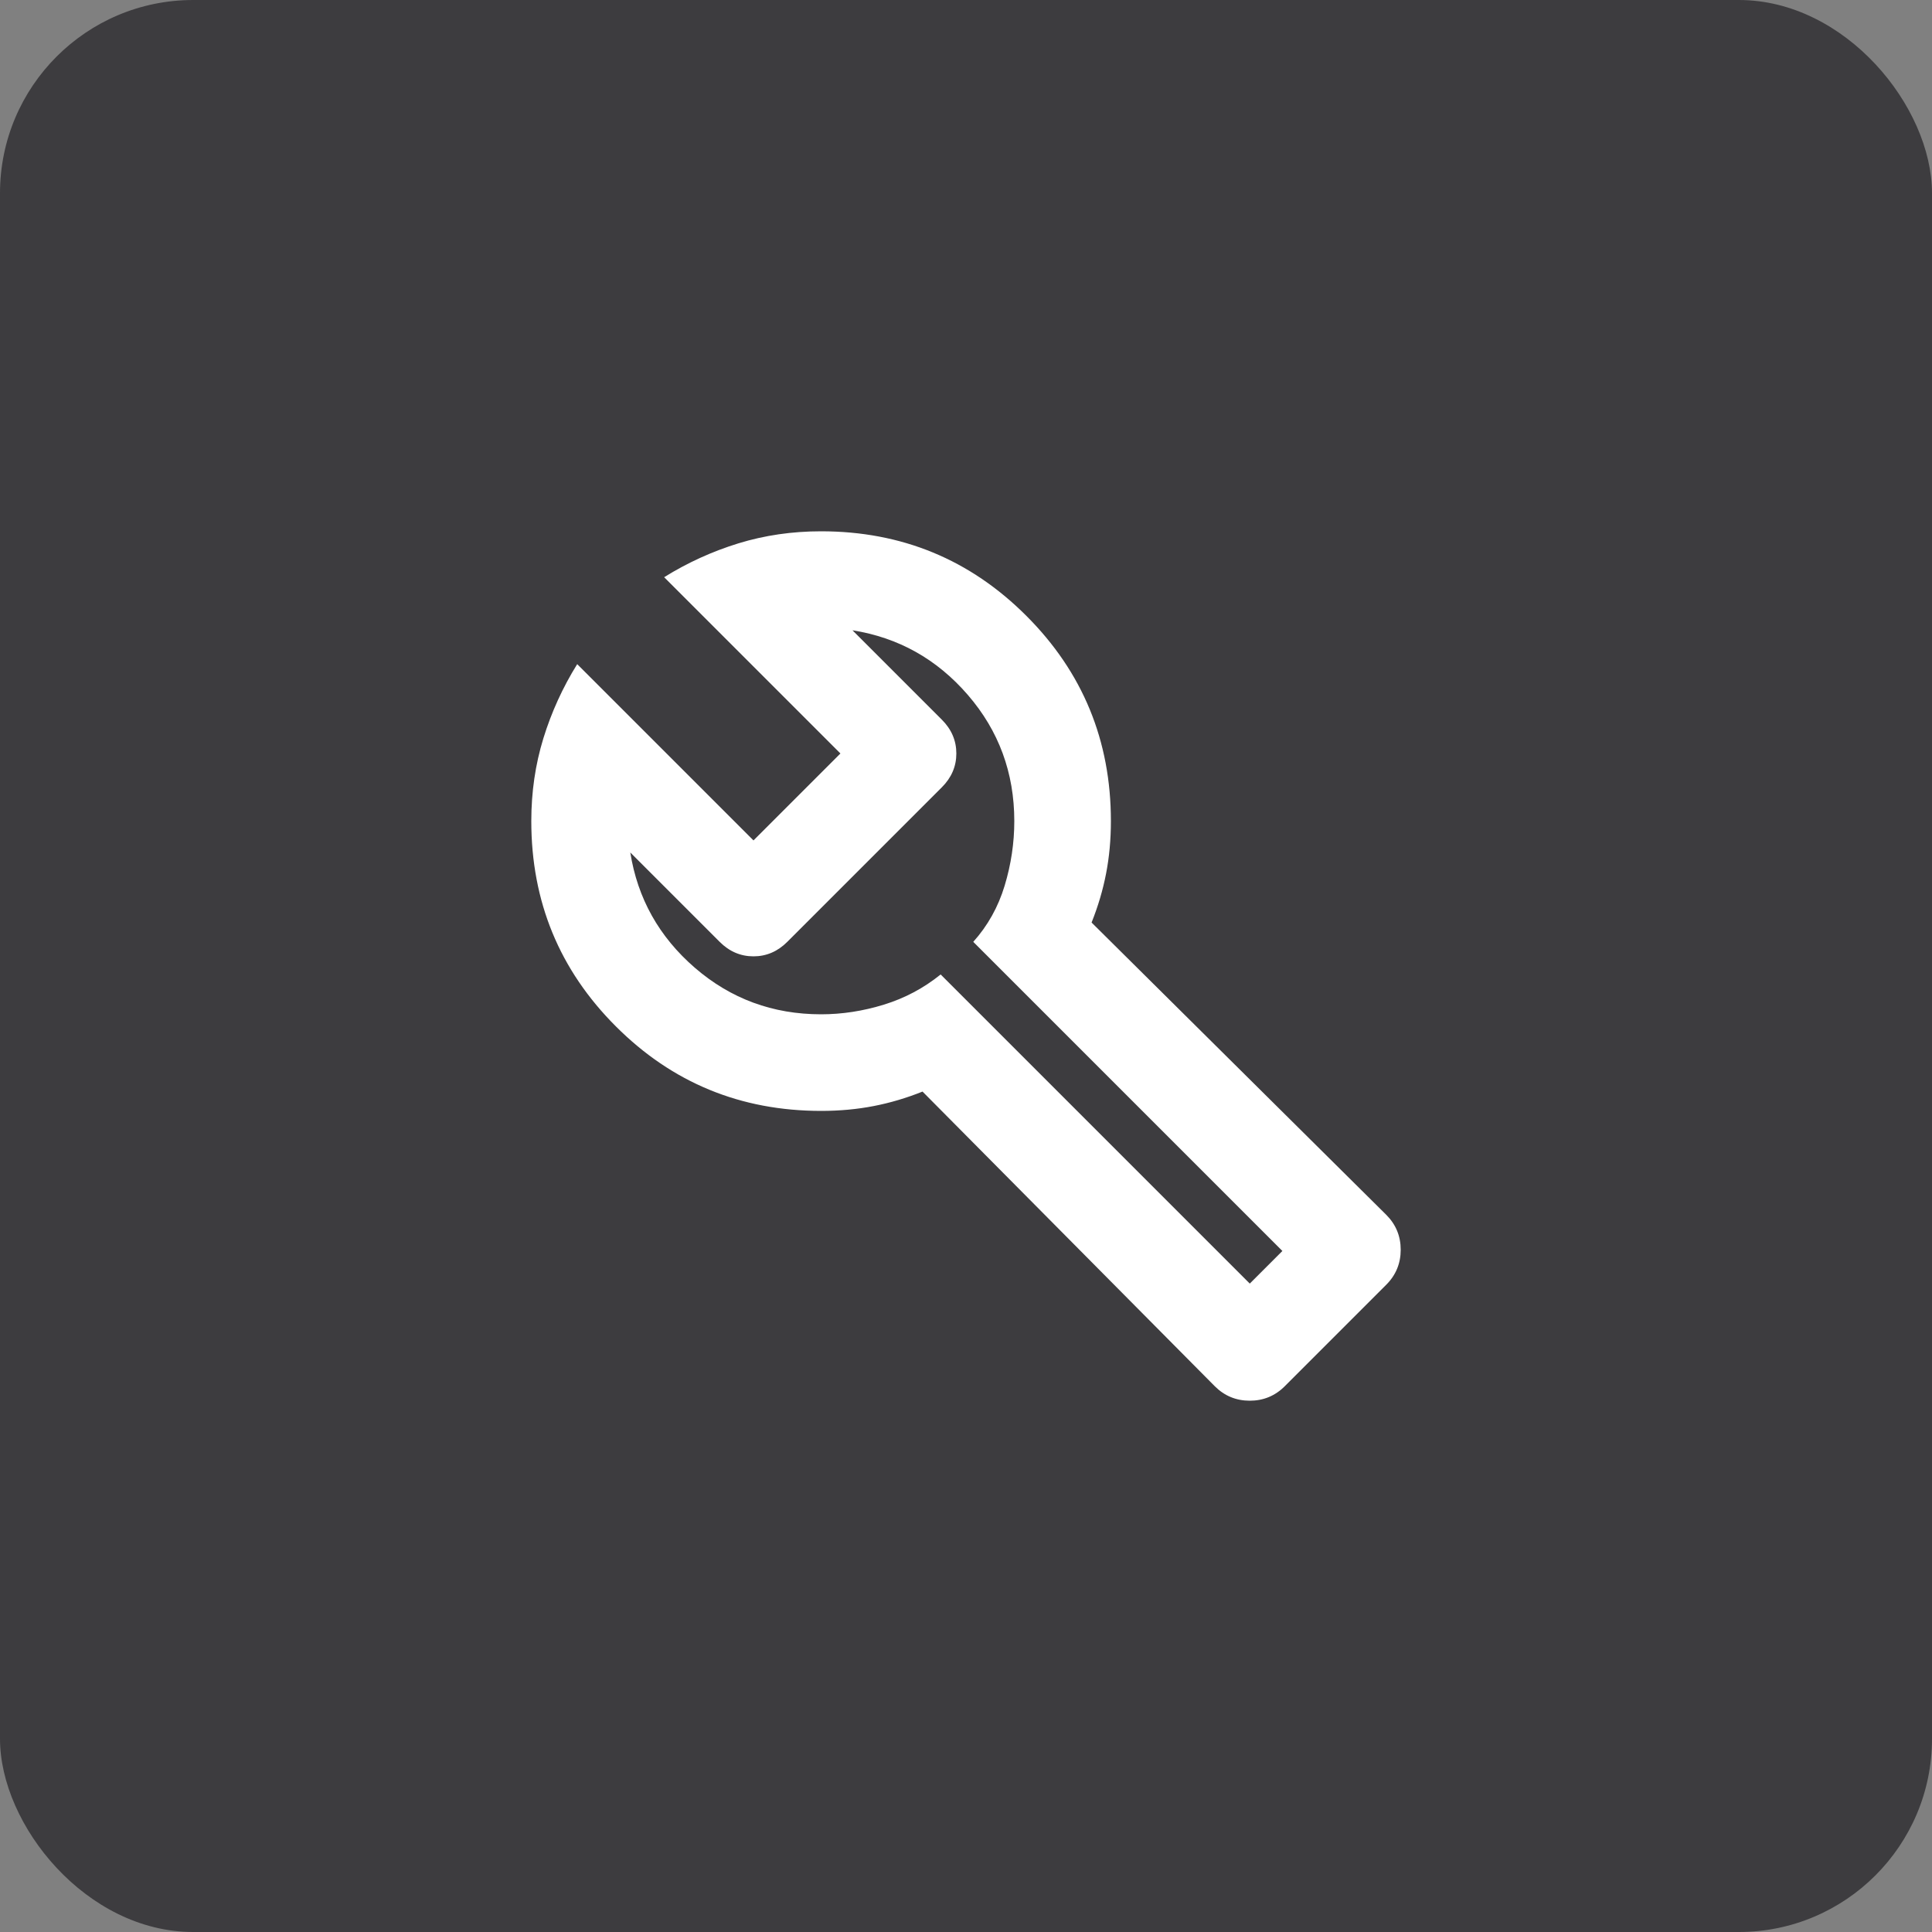 <svg width="50" height="50" viewBox="0 0 50 50" fill="none" xmlns="http://www.w3.org/2000/svg">
<rect x="0" y="0" width="50" height="50" fill="#808080" stroke="none"/>
<rect width="50" height="50" rx="5" fill="#3D3C3F"/>
<mask id="mask0_154_918" style="mask-type:alpha" maskUnits="userSpaceOnUse" x="0" y="0" width="50" height="50">
<rect width="50" height="50" fill="#D9D9D9"/>
</mask>
<g mask="url(#mask0_154_918)">
<path d="M31.438 35.875L23.875 28.25C23.458 28.417 23.037 28.542 22.609 28.625C22.182 28.708 21.729 28.75 21.25 28.75C19.167 28.75 17.396 28.021 15.938 26.562C14.479 25.104 13.75 23.333 13.75 21.25C13.75 20.5 13.854 19.787 14.062 19.109C14.271 18.432 14.562 17.792 14.938 17.188L19.5 21.75L21.75 19.5L17.188 14.938C17.792 14.562 18.432 14.271 19.109 14.062C19.787 13.854 20.5 13.75 21.25 13.75C23.333 13.75 25.104 14.479 26.562 15.938C28.021 17.396 28.75 19.167 28.75 21.25C28.75 21.729 28.708 22.182 28.625 22.609C28.542 23.037 28.417 23.458 28.25 23.875L35.875 31.438C36.125 31.688 36.25 31.99 36.25 32.344C36.25 32.698 36.125 33 35.875 33.25L33.25 35.875C33 36.125 32.698 36.25 32.344 36.25C31.99 36.25 31.688 36.125 31.438 35.875ZM32.344 33.219L33.188 32.375L25.188 24.375C25.562 23.958 25.833 23.474 26 22.922C26.167 22.37 26.25 21.812 26.25 21.25C26.25 20 25.849 18.912 25.047 17.984C24.245 17.057 23.25 16.5 22.062 16.312L24.375 18.625C24.625 18.875 24.75 19.167 24.75 19.5C24.75 19.833 24.625 20.125 24.375 20.375L20.375 24.375C20.125 24.625 19.833 24.75 19.5 24.75C19.167 24.75 18.875 24.625 18.625 24.375L16.312 22.062C16.5 23.25 17.057 24.245 17.984 25.047C18.912 25.849 20 26.25 21.25 26.25C21.792 26.25 22.333 26.167 22.875 26C23.417 25.833 23.906 25.573 24.344 25.219L32.344 33.219Z" fill="white"/>
</g>
</svg>
